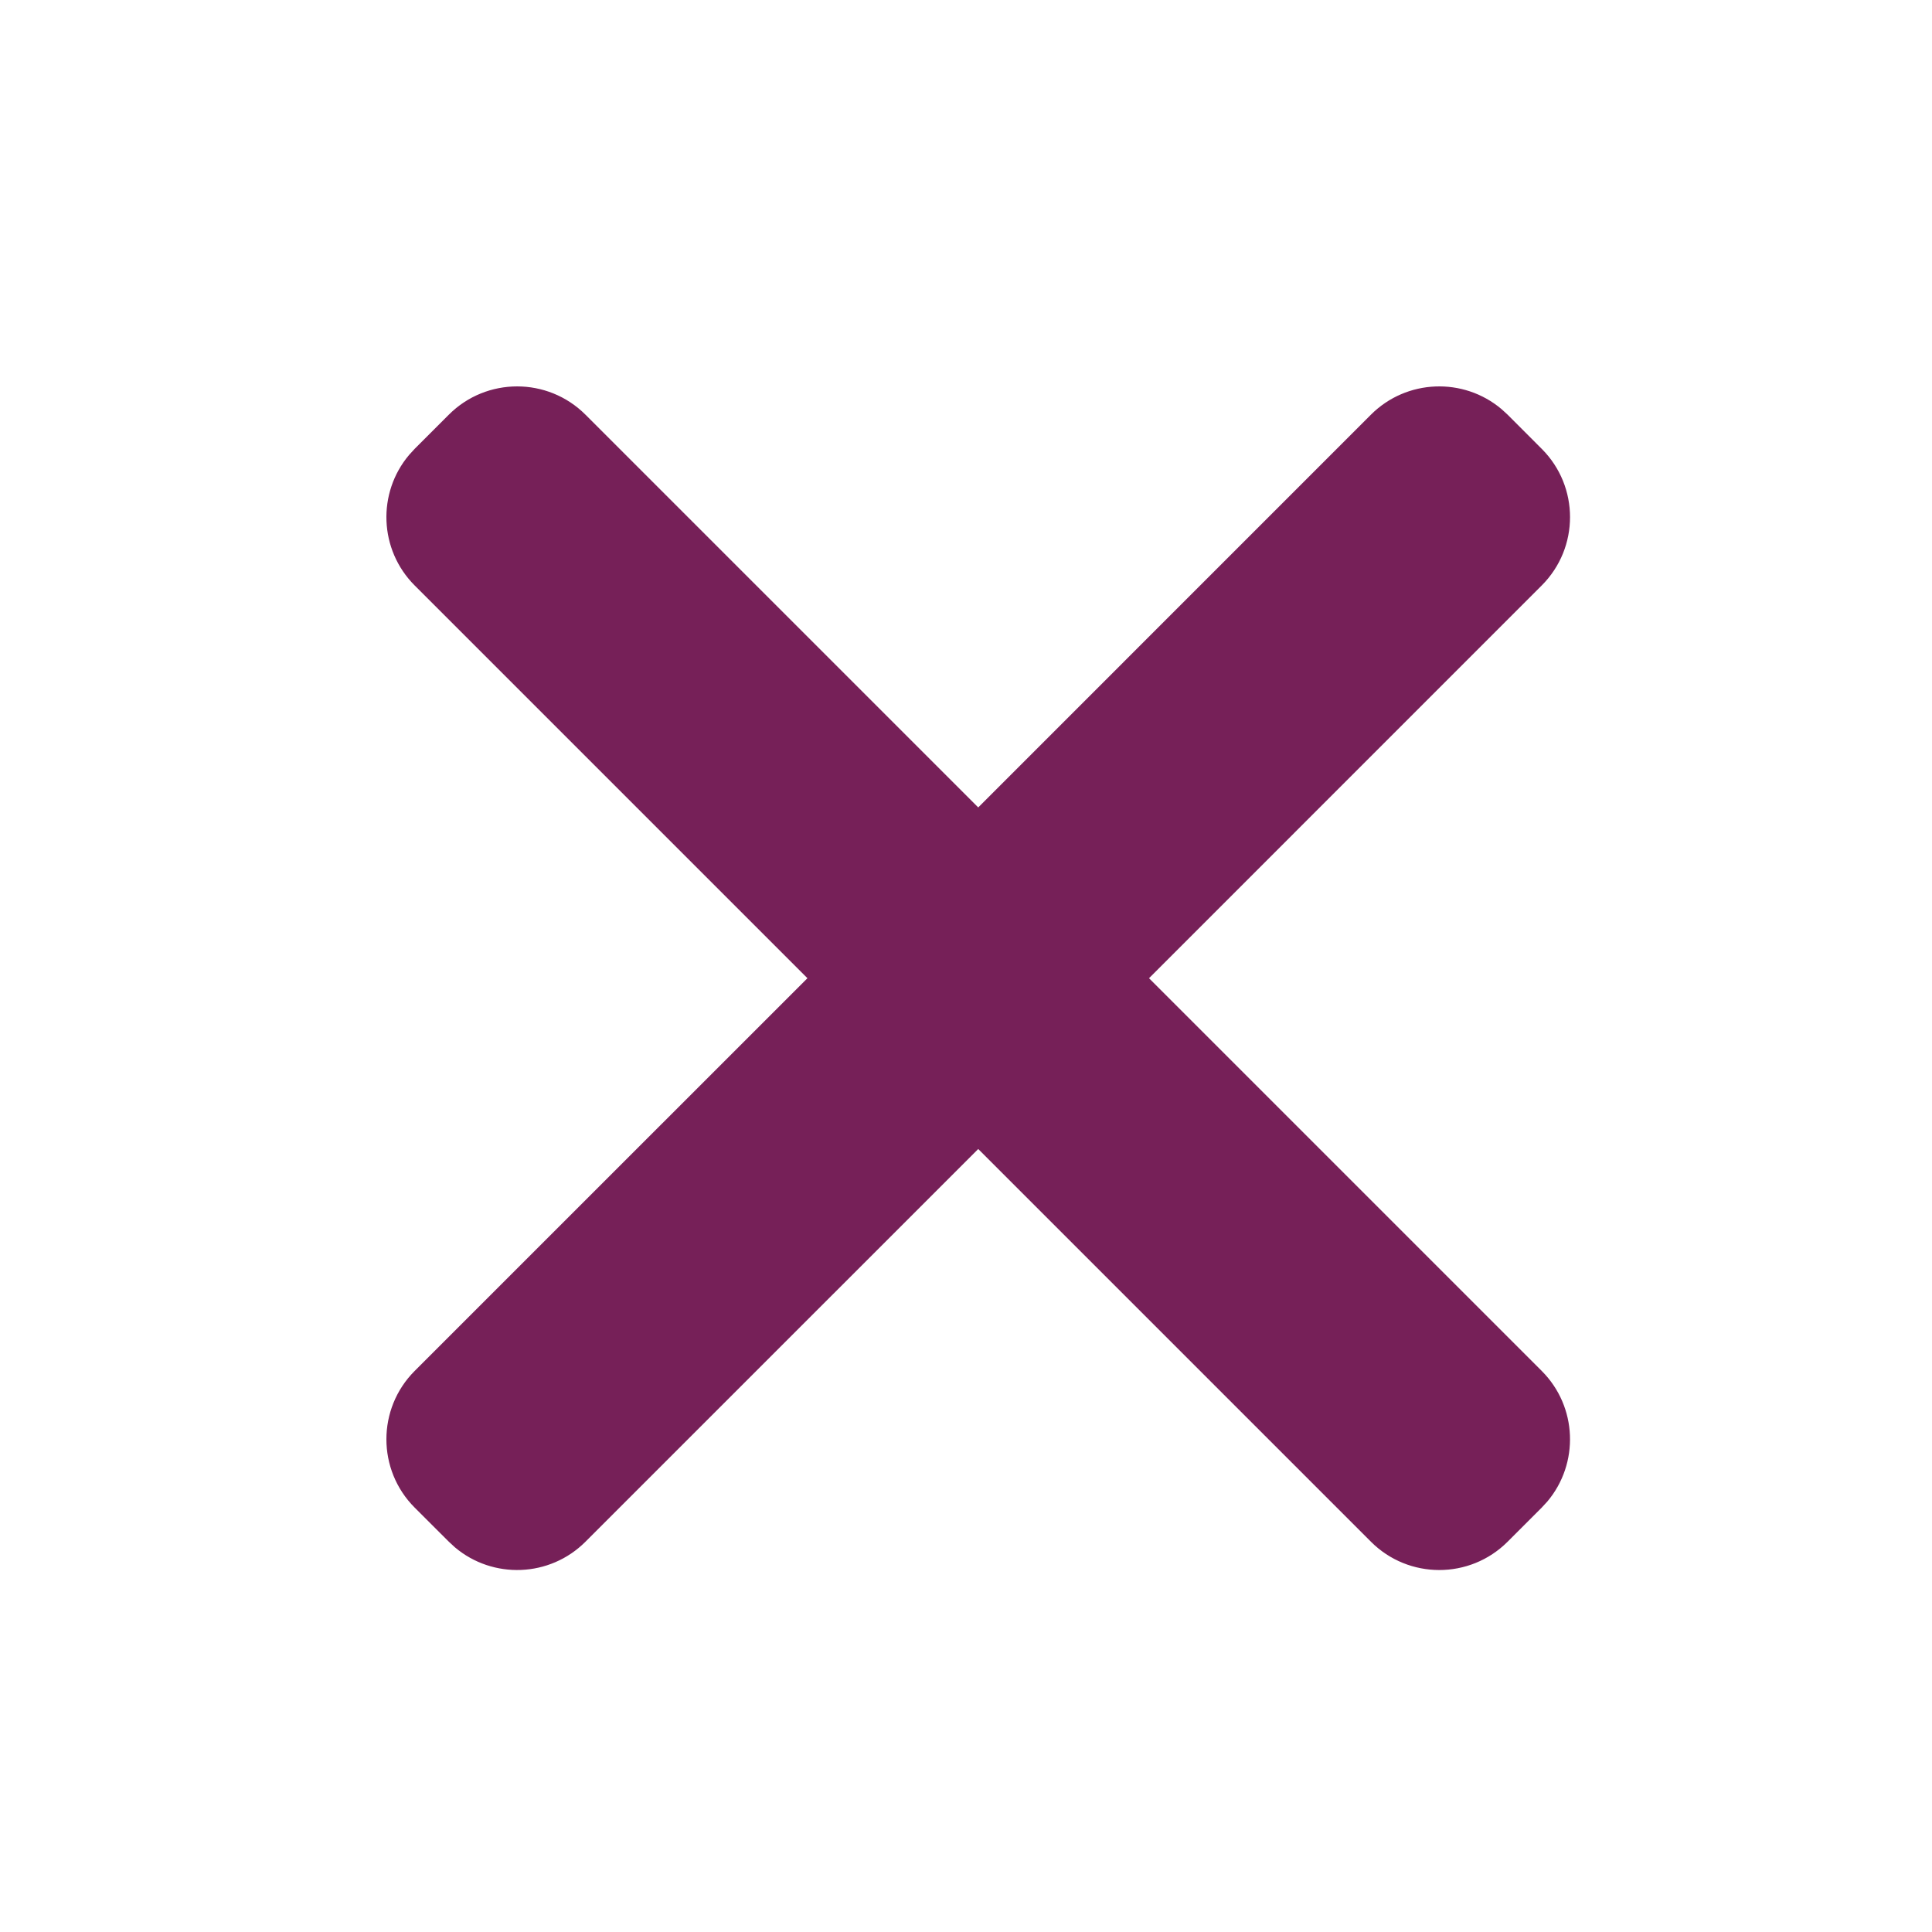 <svg xmlns="http://www.w3.org/2000/svg" width="40" height="40" viewBox="0 0 40 40">
  <path fill="#762058" fill-rule="evenodd" d="M9.293,8.585 C10.073,7.805 11.34,7.805 12.121,8.585 L12.121,8.585 L20.253,16.717 L28.384,8.585 C29.124,7.846 30.3,7.807 31.086,8.469 L31.213,8.585 L31.92,9.293 C32.701,10.073 32.701,11.34 31.92,12.121 L31.92,12.121 L23.789,20.253 L31.92,28.384 C32.66,29.124 32.698,30.3 32.037,31.086 L31.92,31.213 L31.213,31.92 C30.432,32.701 29.165,32.701 28.384,31.92 L28.384,31.92 L20.253,23.789 L12.121,31.92 C11.381,32.66 10.205,32.698 9.42,32.037 L9.293,31.92 L8.585,31.213 C7.805,30.432 7.805,29.165 8.585,28.384 L8.585,28.384 L16.717,20.253 L8.585,12.121 C7.846,11.381 7.807,10.205 8.469,9.42 L8.585,9.293 Z"/>
</svg>

